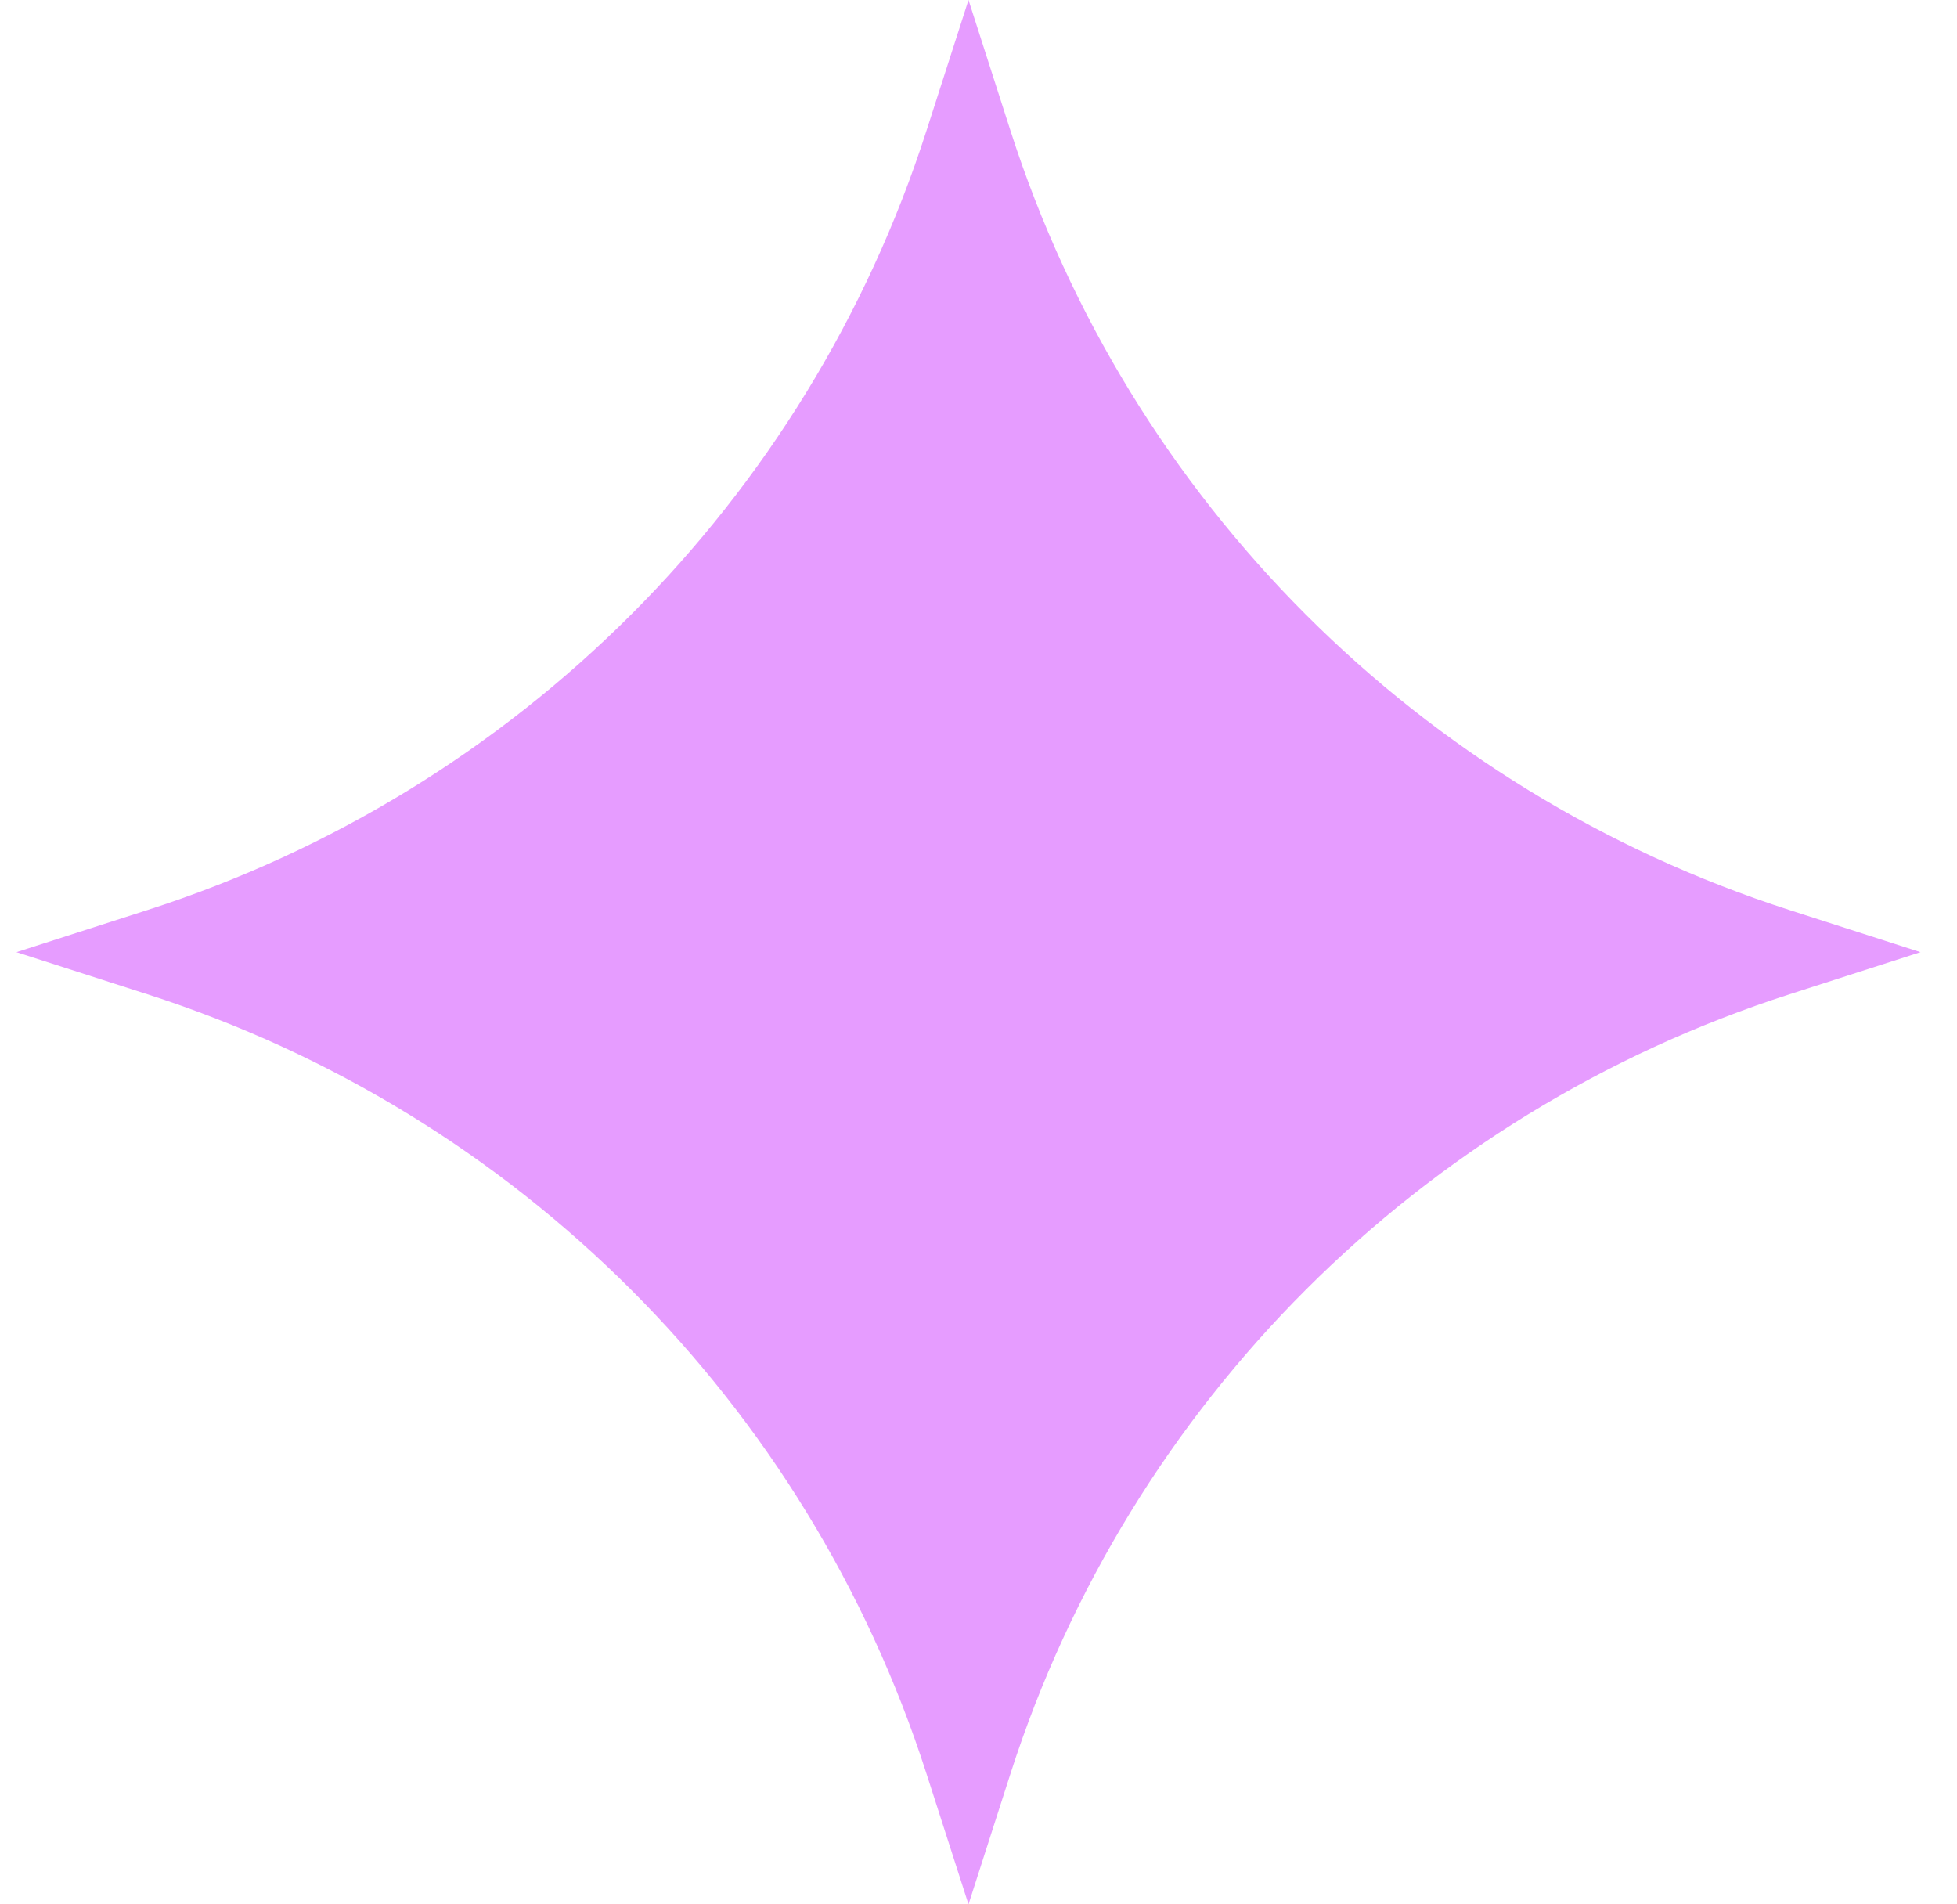 <svg width="37" height="36" viewBox="0 0 37 36" fill="none" xmlns="http://www.w3.org/2000/svg">
<path d="M18.311 0L19.106 2.475C21.355 9.472 26.839 14.956 33.835 17.204L36.31 18L33.835 18.796C26.839 21.044 21.355 26.528 19.106 33.525L18.311 36L17.515 33.525C15.266 26.528 9.782 21.044 2.786 18.796L0.311 18L2.786 17.204C9.782 14.956 15.266 9.472 17.515 2.475L18.311 0Z" fill="#E69CFF"/>
</svg>
